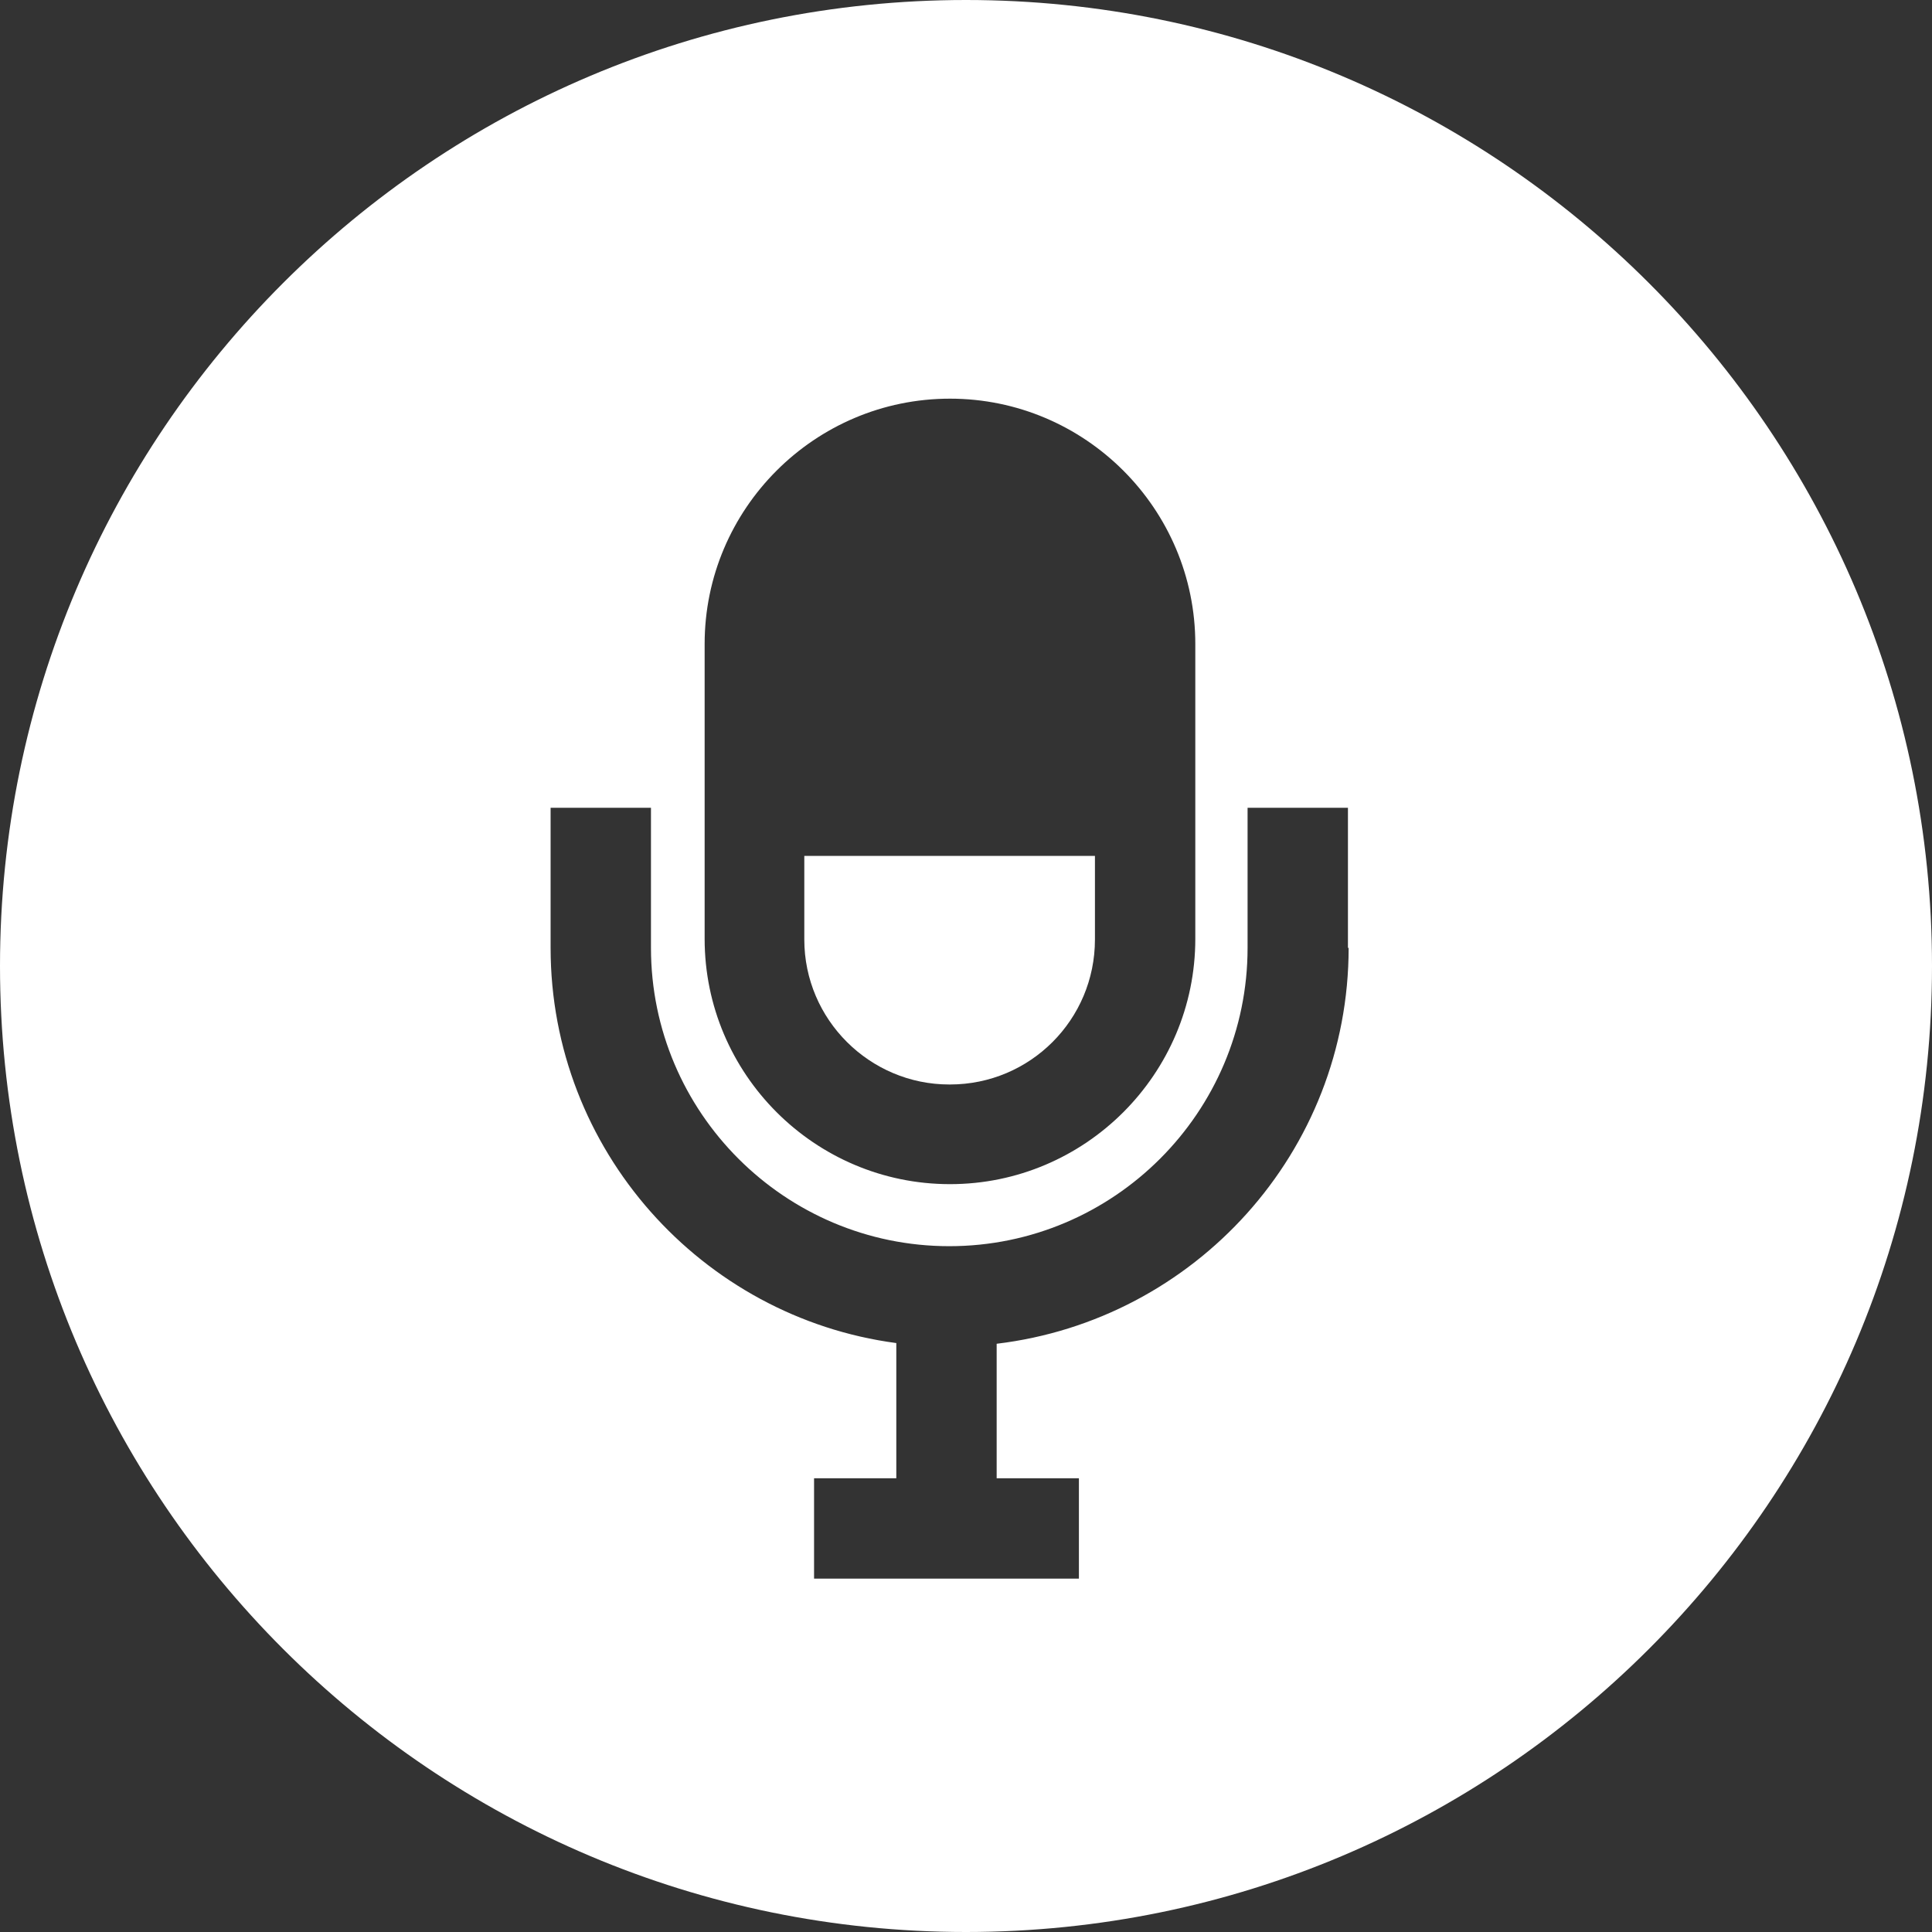 <?xml version="1.0" encoding="UTF-8"?>
<svg id="Laag_1" data-name="Laag 1" xmlns="http://www.w3.org/2000/svg" width="27.72" height="27.72" viewBox="0 0 27.72 27.72">
  <rect x="0" y="0" width="27.72" height="27.72" fill="#333333" stroke="none"/>
  <defs>
    <style>
      .cls-1 {
        fill: #fff;
      }
    </style>
  </defs>
  <path class="cls-1" d="M13.86,0C6.21,0,0,6.21,0,13.86s6.21,13.86,13.86,13.86,13.86-6.21,13.86-13.86S21.51,0,13.86,0h0Zm-3.75,9.24c0-1.94,1.58-3.52,3.52-3.52s3.52,1.58,3.52,3.52v4.23c0,1.94-1.58,3.52-3.52,3.52s-3.52-1.58-3.52-3.52v-4.23Zm9.24,4.36c0,2.93-2.21,5.34-5.05,5.68v1.93h1.18v1.44h-3.8v-1.44h1.18v-1.94c-2.79-.37-4.96-2.77-4.96-5.67v-2.01h1.44v2.01c0,2.36,1.92,4.28,4.28,4.28s4.28-1.92,4.28-4.28v-2.01h1.44v2.01h0Zm0,0"/>
  <path class="cls-1" d="M13.63,15.56c1.15,0,2.08-.93,2.08-2.08v-1.2h-4.17v1.2c0,1.15,.94,2.08,2.08,2.08h0Zm0,0"/>
</svg>